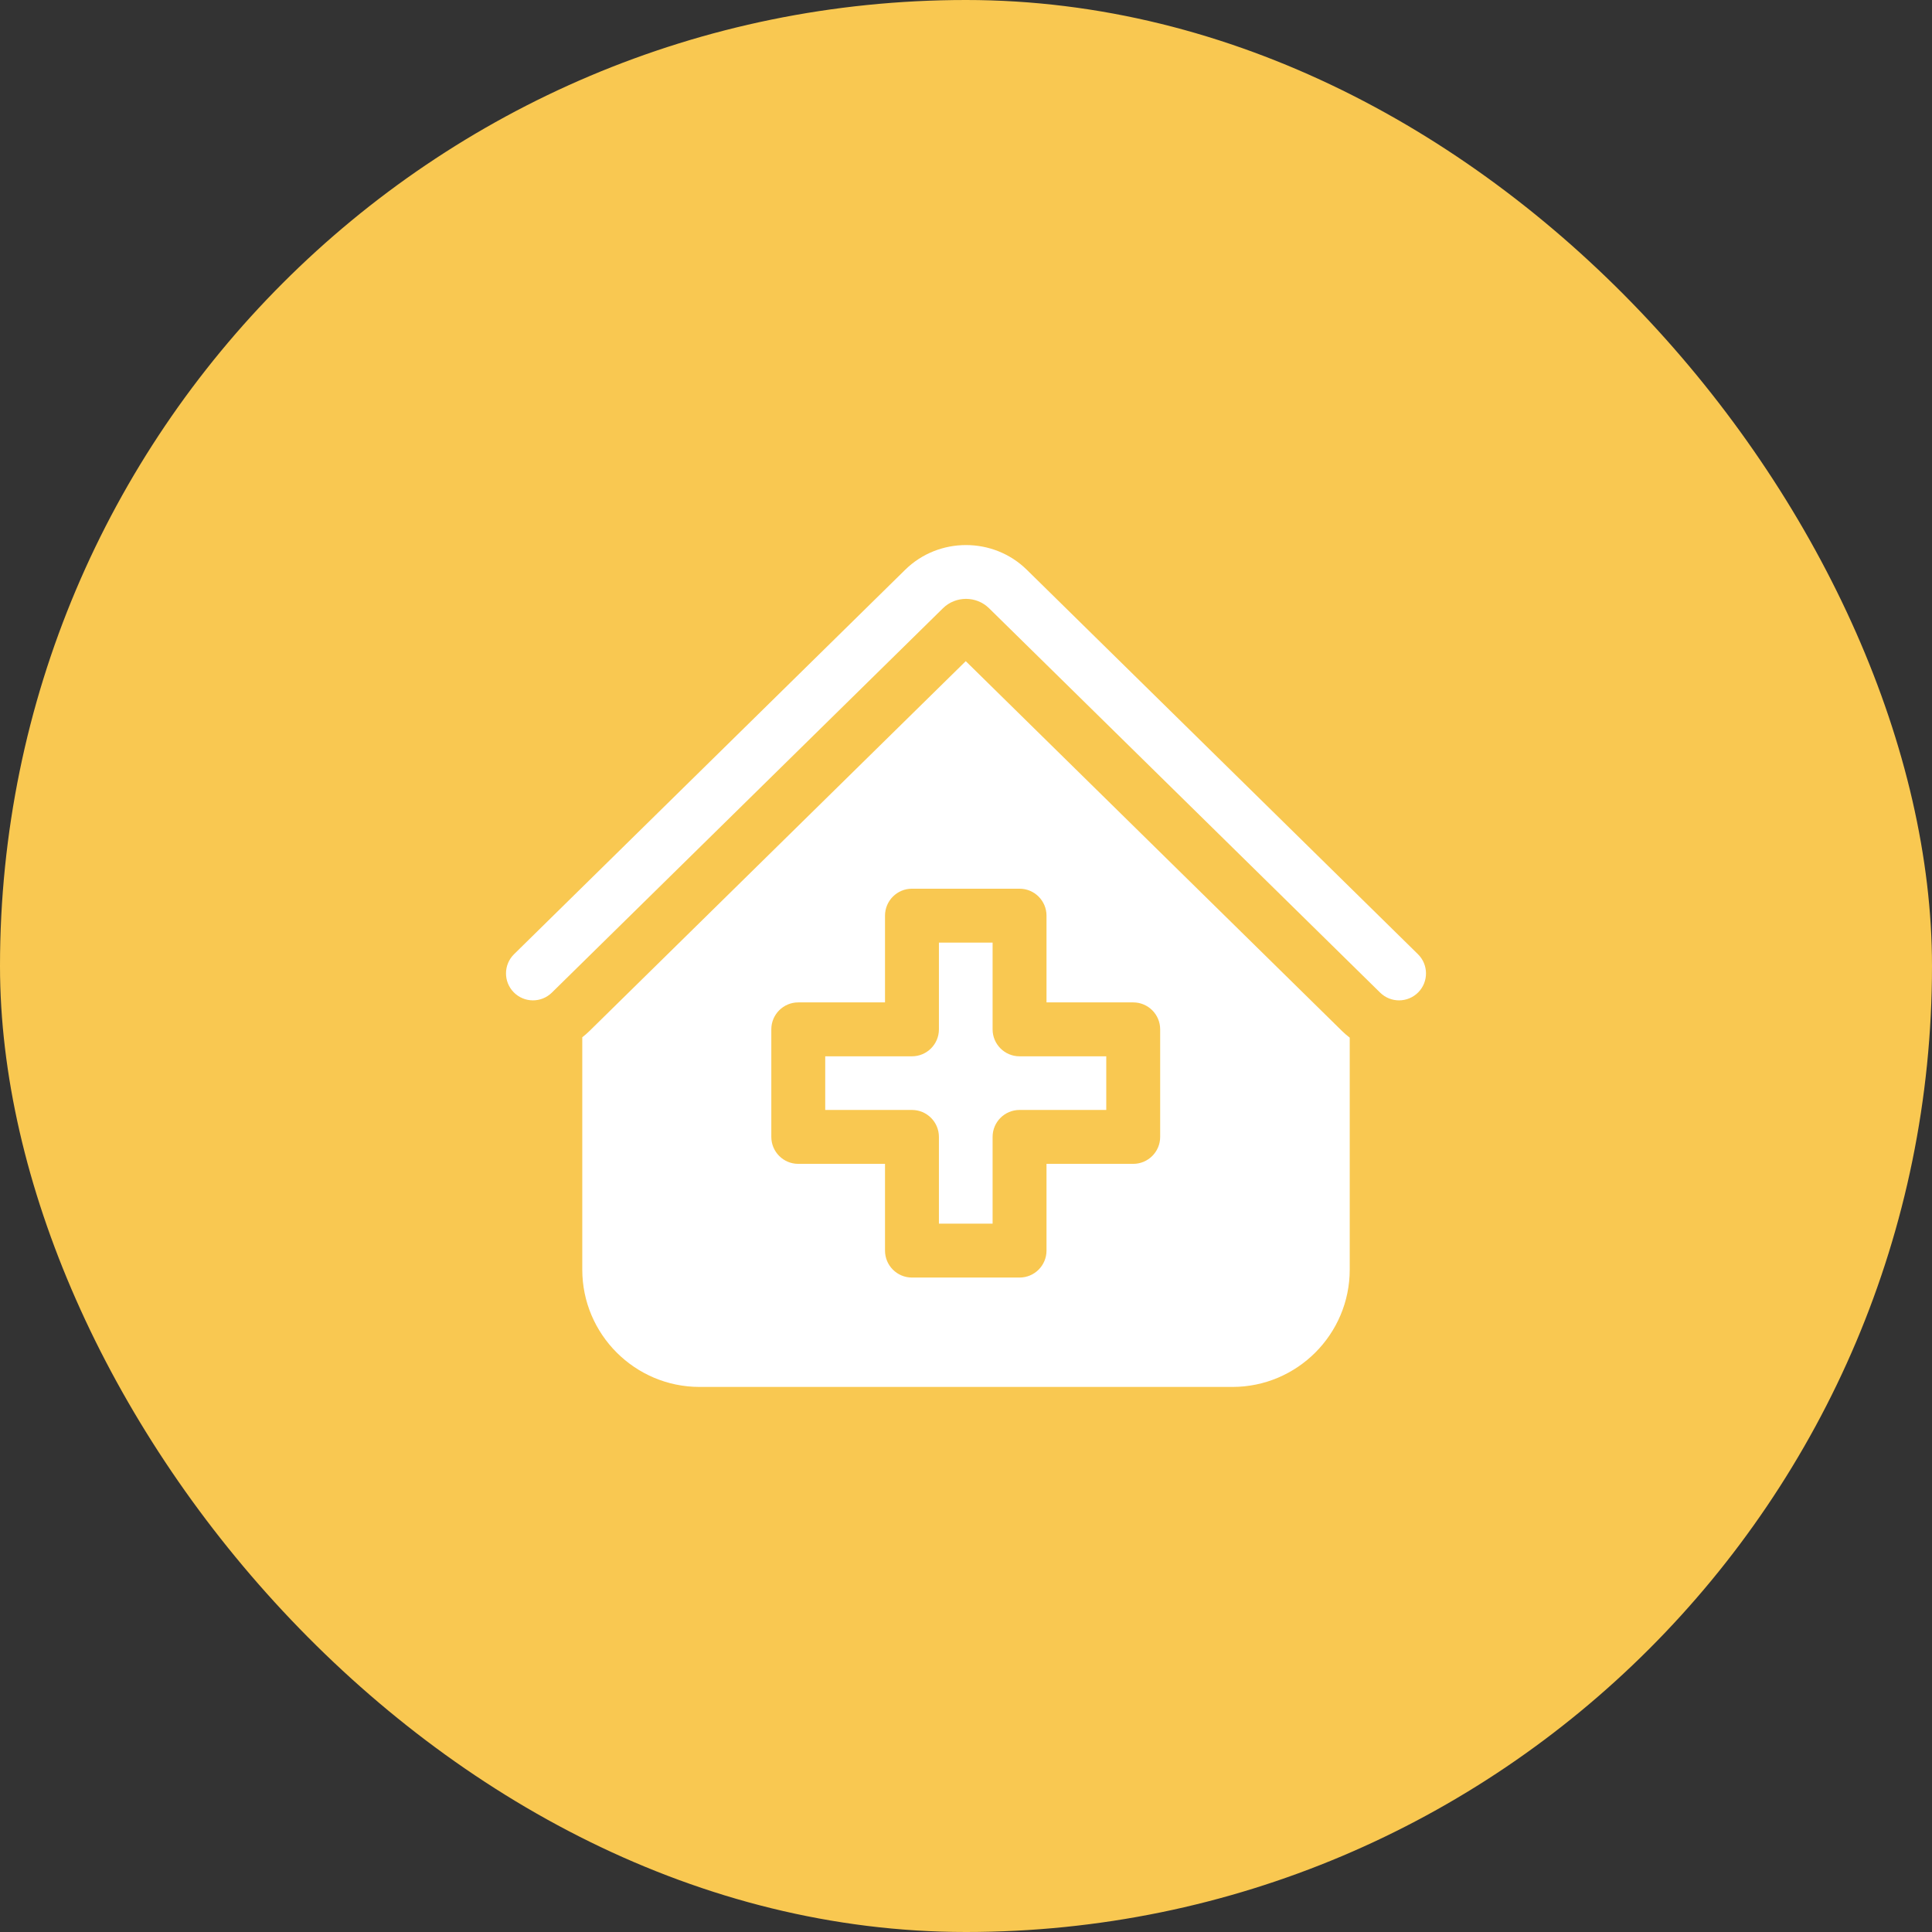<svg width="112" height="112" viewBox="0 0 112 112" fill="none" xmlns="http://www.w3.org/2000/svg">
<rect x="0" y="0" width="112" height="112" fill="#333333" stroke="none"/>
<rect width="112" height="112" rx="56" fill="#F9C851"/>
<path d="M82.199 55.315L59.526 33.031C57.582 31.12 54.418 31.12 52.474 33.031L29.801 55.315C29.185 55.92 29.177 56.91 29.782 57.525C30.386 58.14 31.376 58.149 31.991 57.544L54.665 35.26C55.401 34.536 56.599 34.536 57.336 35.26L80.009 57.544C80.313 57.843 80.709 57.992 81.104 57.992C81.508 57.992 81.913 57.836 82.219 57.525C82.823 56.91 82.815 55.92 82.199 55.315Z" fill="white"/>
<path d="M57.542 59.672V54.644H54.43V59.672C54.43 60.535 53.73 61.235 52.868 61.235H47.839V64.345H52.868C53.73 64.345 54.43 65.045 54.43 65.908V70.936H57.542V65.908C57.542 65.045 58.241 64.345 59.104 64.345H64.131V61.235H59.104C58.241 61.235 57.542 60.535 57.542 59.672Z" fill="white"/>
<path d="M55.986 38.328L34.167 59.773C34.035 59.901 33.898 60.02 33.755 60.132V73.601C33.755 77.351 36.806 80.402 40.556 80.402H71.444C75.194 80.402 78.245 77.351 78.245 73.601V60.154C78.092 60.037 77.944 59.911 77.804 59.773L55.986 38.328ZM67.256 65.908C67.256 66.771 66.556 67.47 65.694 67.47H60.667V72.498C60.667 73.362 59.967 74.061 59.104 74.061H52.868C52.004 74.061 51.305 73.362 51.305 72.498V67.47H46.276C45.414 67.47 44.714 66.771 44.714 65.908V59.672C44.714 58.809 45.414 58.11 46.276 58.11H51.305V53.082C51.305 52.218 52.004 51.519 52.868 51.519H59.104C59.967 51.519 60.667 52.218 60.667 53.082V58.11H65.694C66.556 58.11 67.256 58.809 67.256 59.672V65.908Z" fill="white"/>
</svg>

